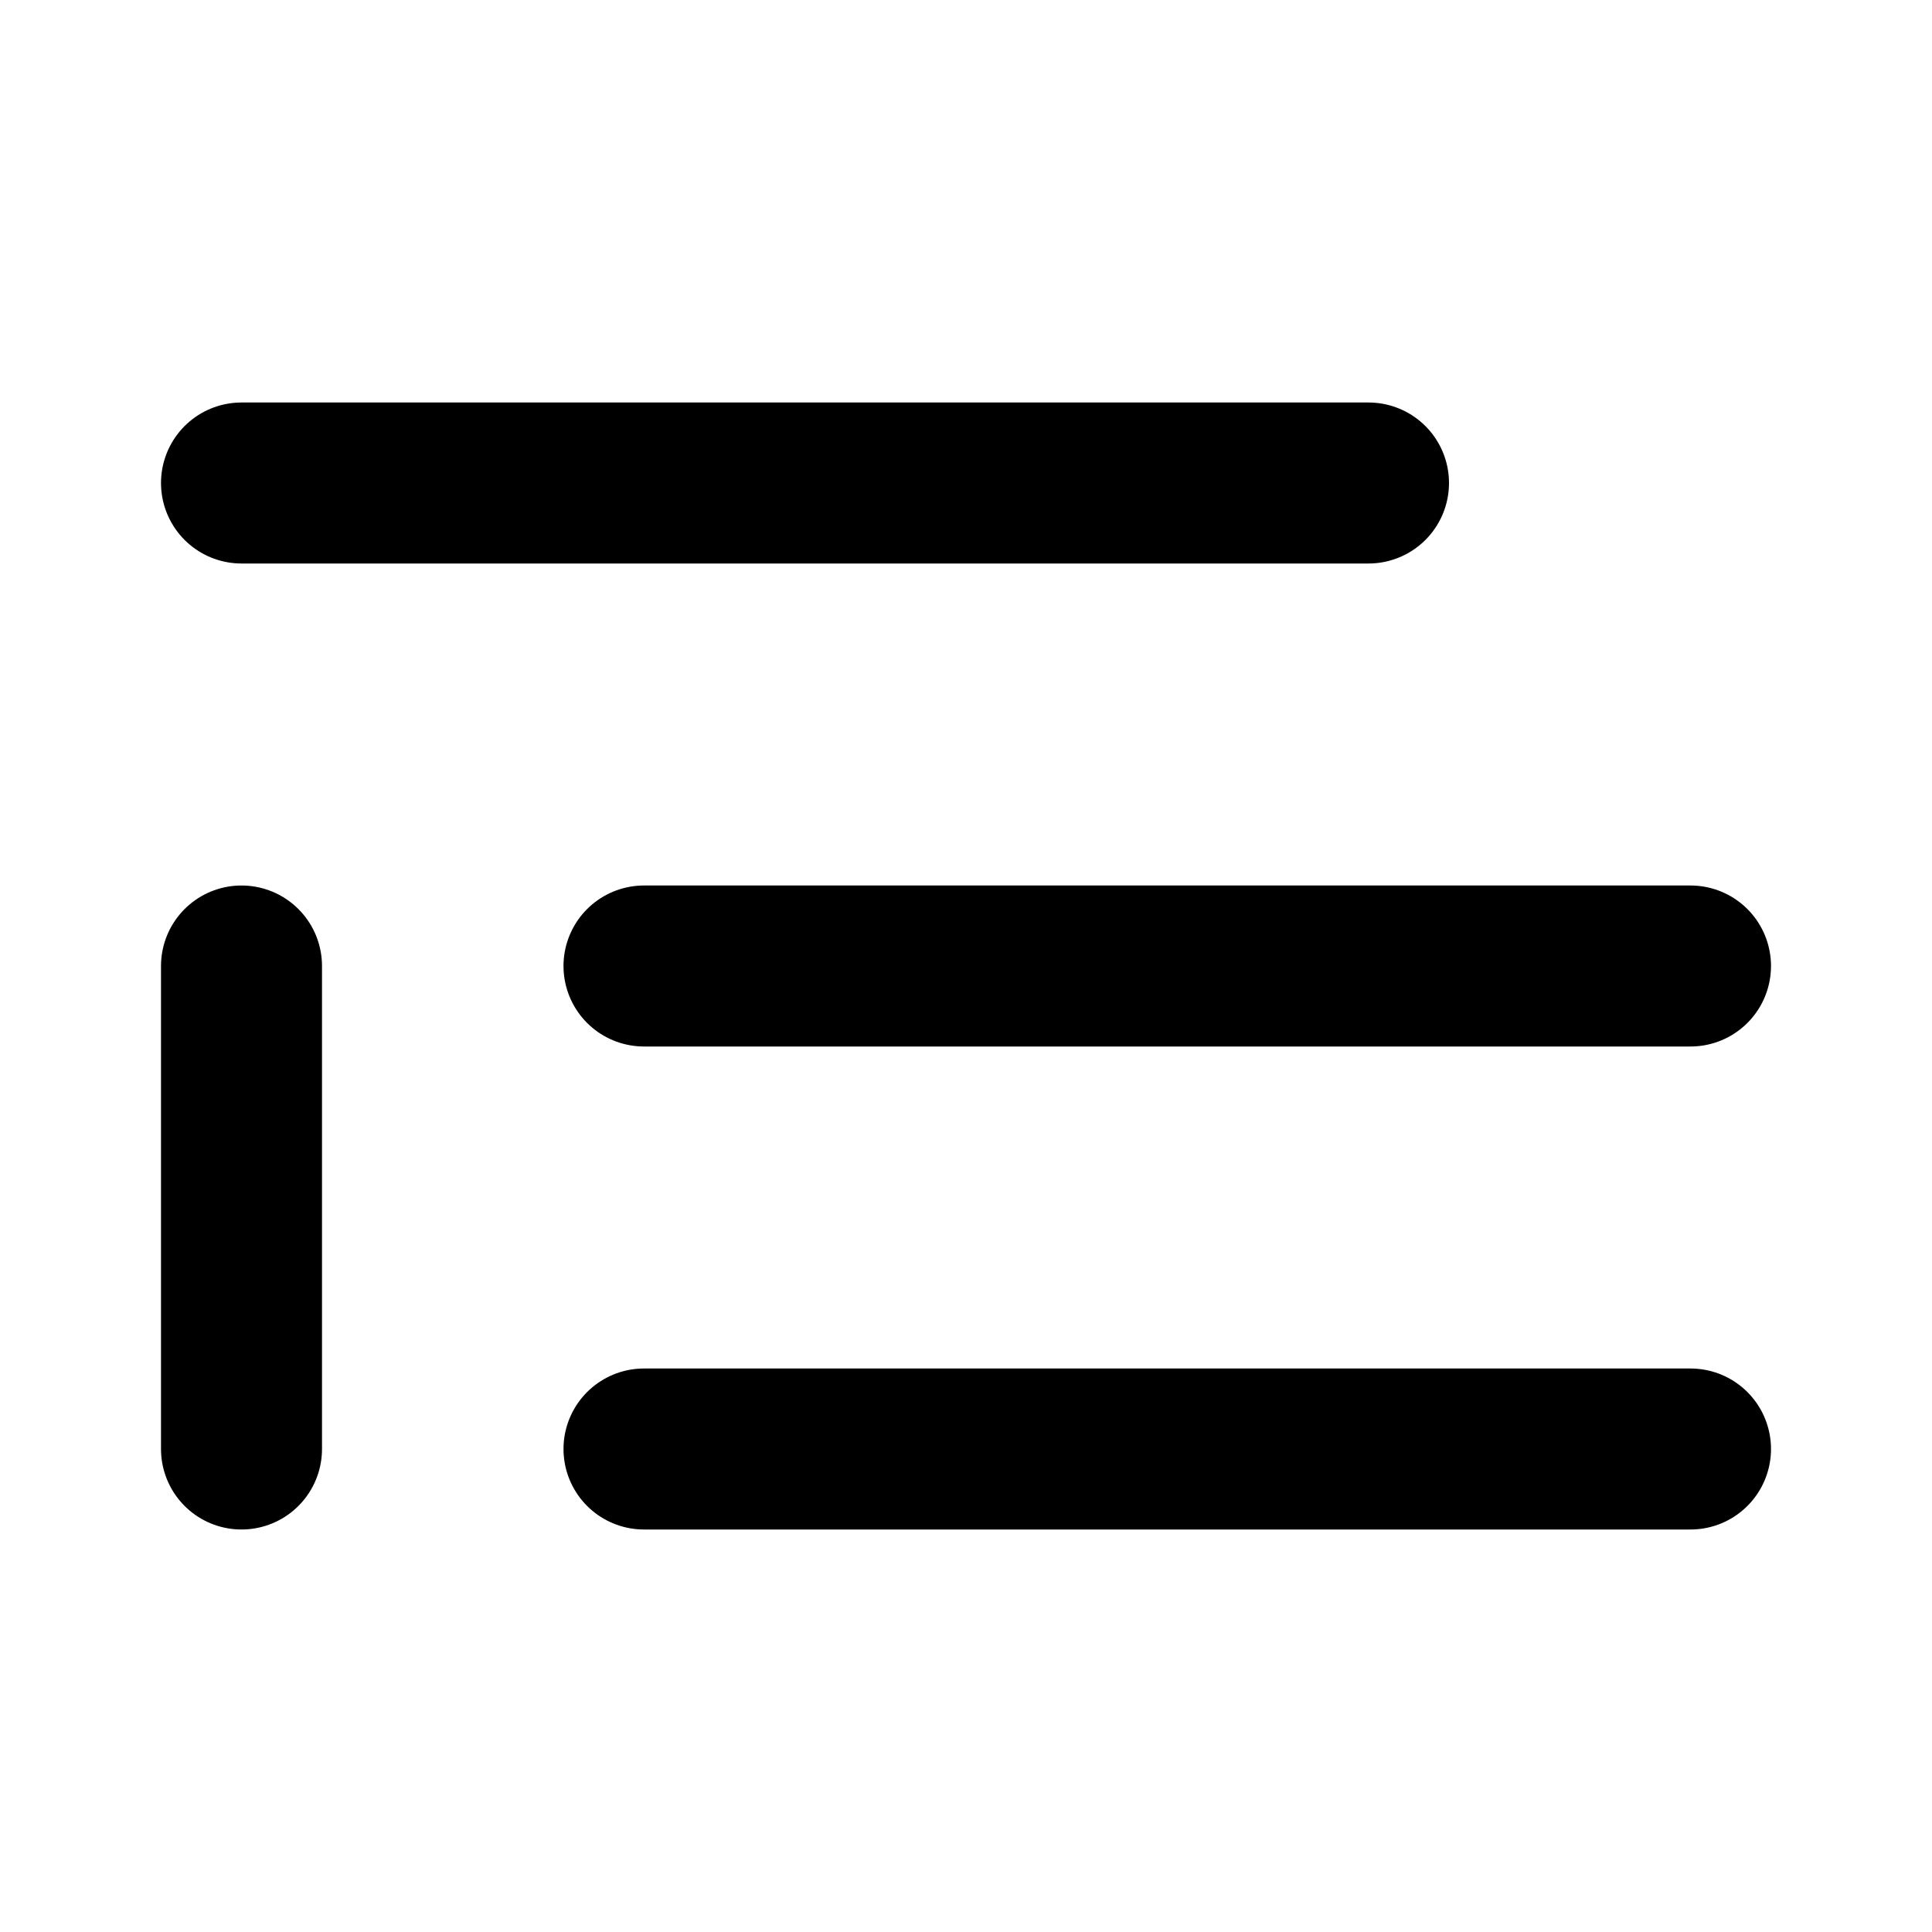 <svg xmlns="http://www.w3.org/2000/svg" viewBox="0 0 24 24" fill="none" stroke="currentColor" stroke-width="2" stroke-linecap="round" stroke-linejoin="round">
  <path d="M17 6H3"/>
  <path d="M21 12H8"/>
  <path d="M21 18H8"/>
  <path d="M3 12v6"/>
</svg>